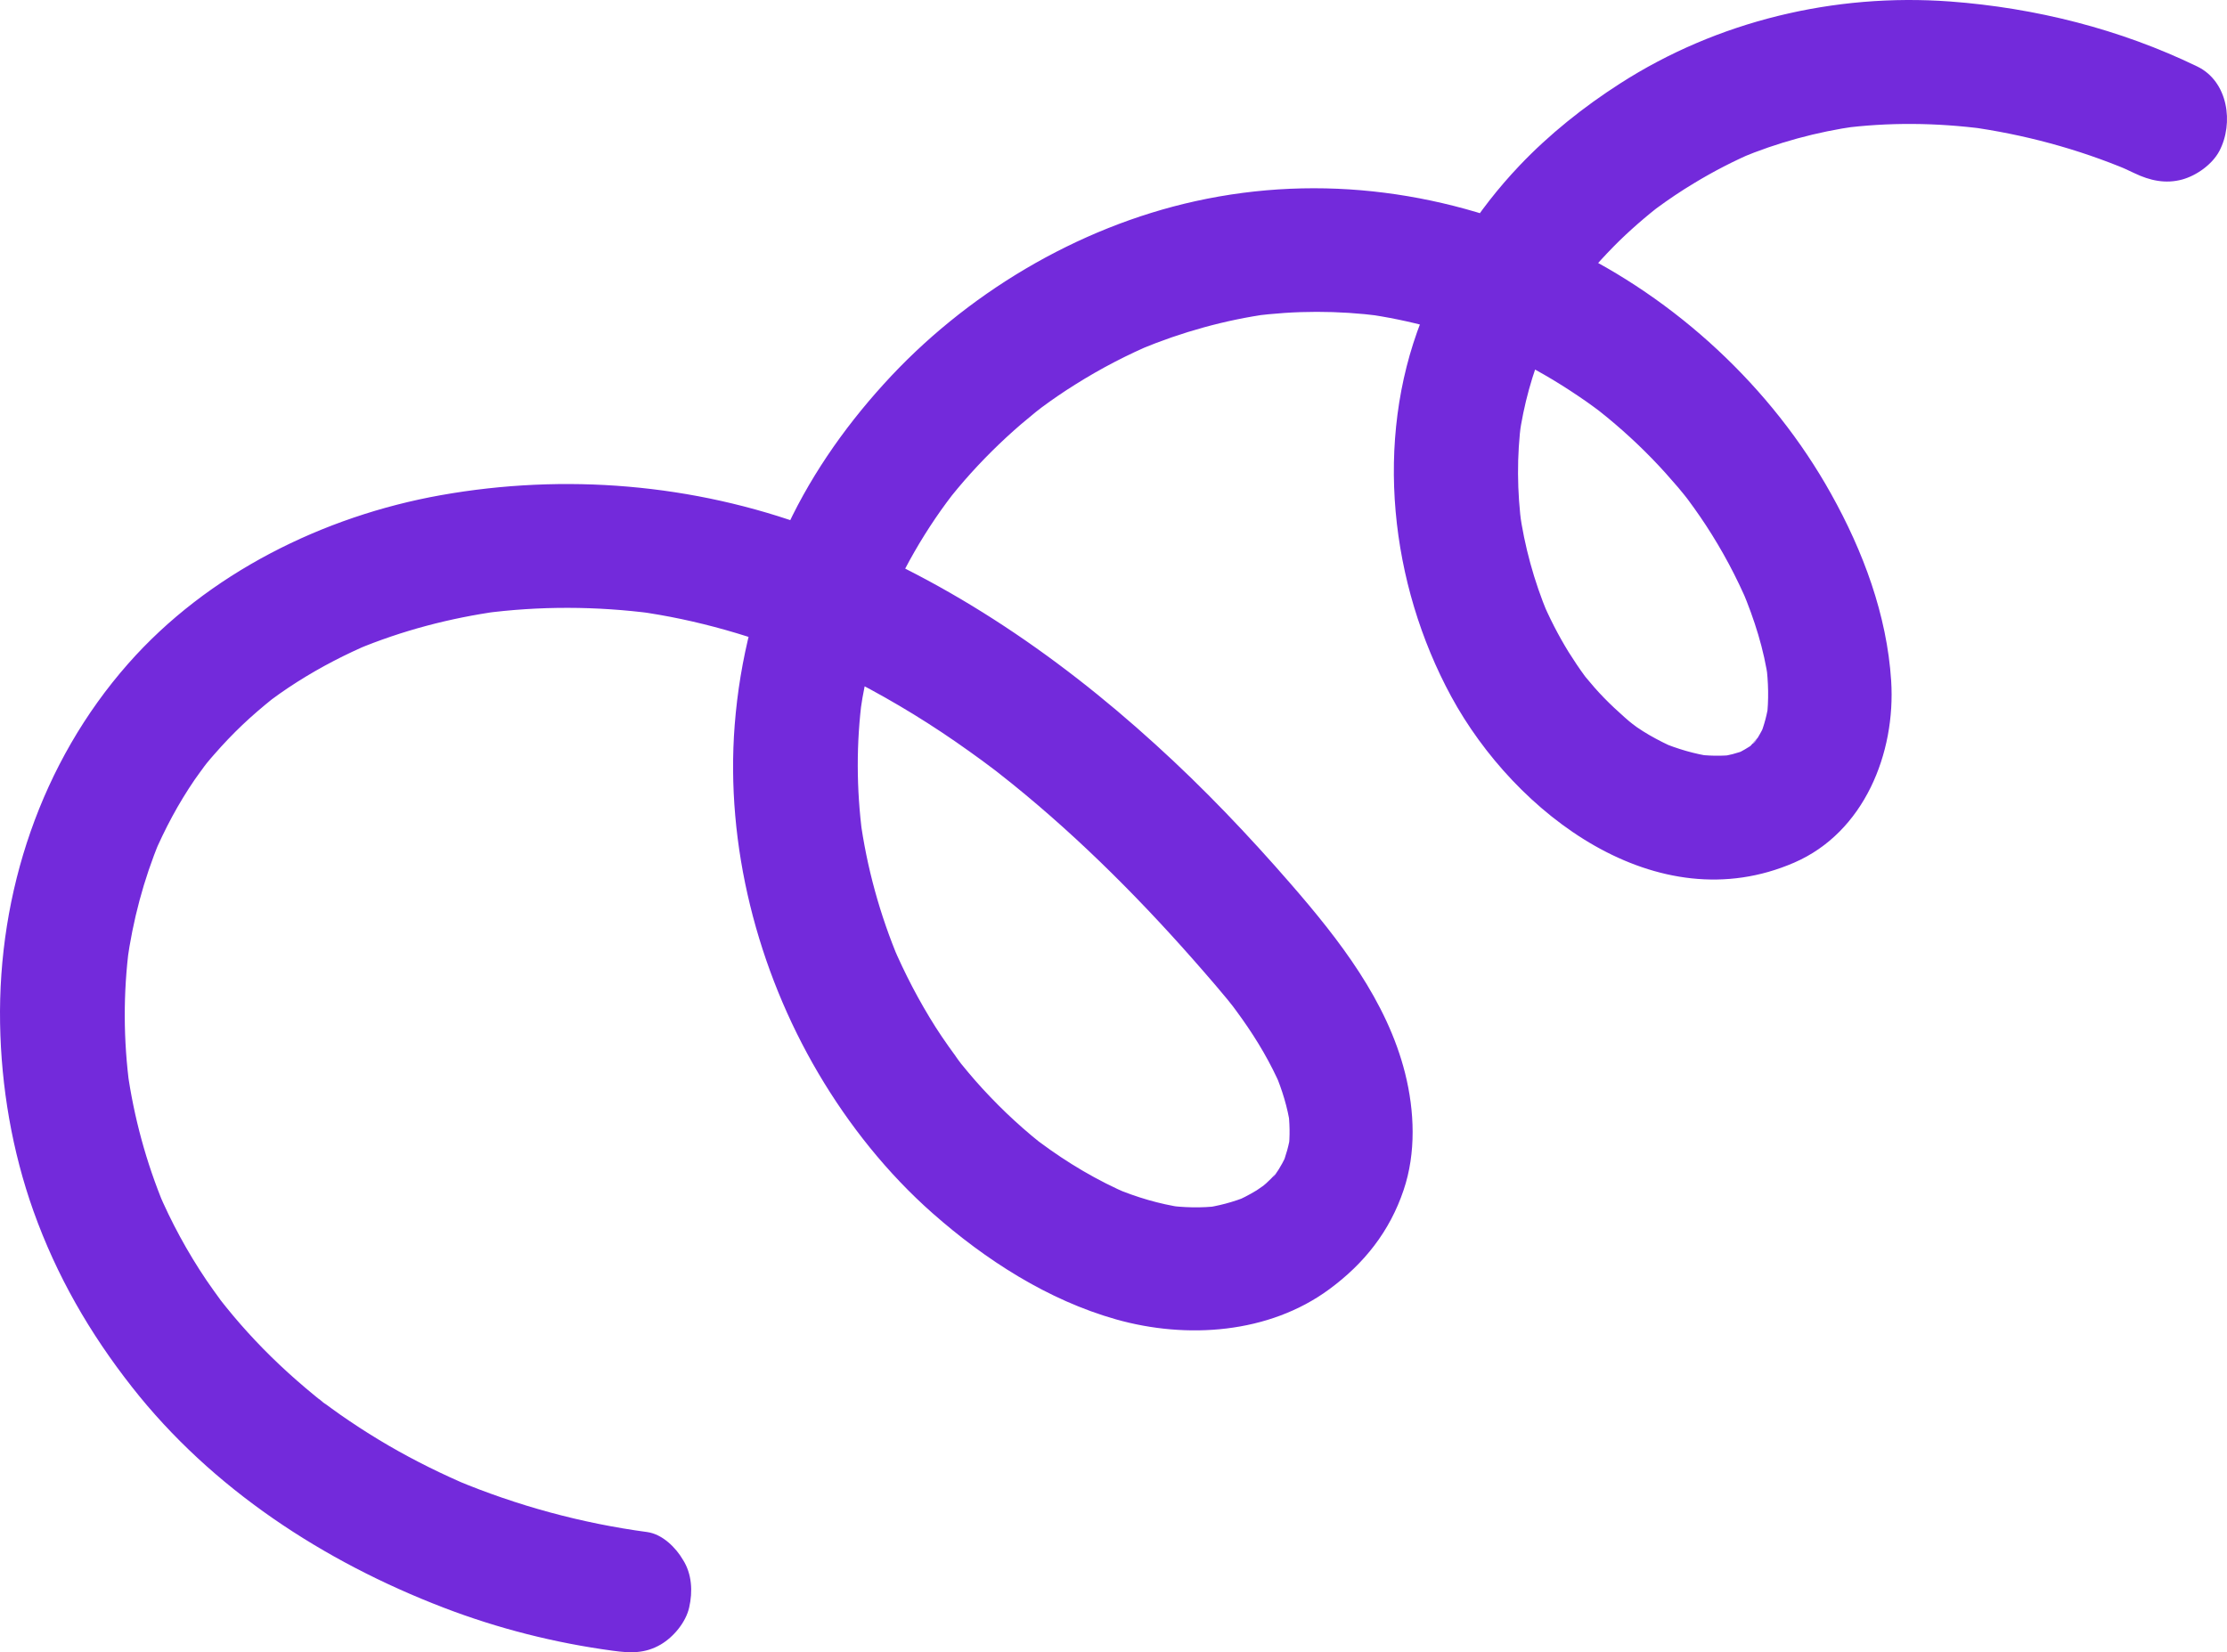 <?xml version="1.0" encoding="UTF-8"?> <svg xmlns="http://www.w3.org/2000/svg" width="1109" height="823" viewBox="0 0 1109 823" fill="none"> <g filter="url(#filter0_i)"> <path d="M322.287 763.132C289.581 758.728 257.579 750.037 227.105 737.296C229.571 738.353 232.037 739.351 234.444 740.408C220.469 734.477 206.847 727.783 193.694 720.15C187.059 716.275 180.541 712.223 174.141 707.878C171.146 705.882 168.21 703.827 165.333 701.713C163.865 700.656 162.456 699.599 160.988 698.542C160.283 698.014 159.285 697.015 158.522 696.722C159.109 696.957 164.393 701.302 161.105 698.718C149.127 689.206 137.735 678.989 127.225 667.833C122.175 662.489 117.301 656.911 112.663 651.157C111.547 649.748 110.431 648.338 109.316 646.988C115.481 654.621 111.371 649.63 109.962 647.751C107.554 644.463 105.147 641.116 102.857 637.769C93.344 623.677 85.241 608.762 78.606 593.144C79.663 595.61 80.661 598.076 81.718 600.483C72.793 578.993 66.686 556.504 63.457 533.486C63.809 536.246 64.22 538.947 64.573 541.707C61.402 518.22 61.284 494.498 64.396 471.011C64.044 473.77 63.633 476.471 63.281 479.231C66.158 458.504 71.501 438.187 79.546 418.811C78.489 421.277 77.49 423.743 76.434 426.15C82.07 412.88 88.882 400.138 97.044 388.219C99.04 385.341 101.154 382.582 103.209 379.705C97.278 388.101 101.565 381.877 103.033 380.057C104.266 378.589 105.499 377.062 106.791 375.653C111.195 370.603 115.833 365.73 120.707 361.091C125.522 356.511 130.63 352.166 135.798 347.997C139.849 344.767 128.986 353.105 135.211 348.467C136.561 347.468 137.912 346.529 139.262 345.531C142.198 343.476 145.134 341.479 148.129 339.6C159.813 332.202 172.086 325.86 184.827 320.458C182.361 321.515 179.895 322.513 177.488 323.57C200.27 314.058 224.169 307.834 248.595 304.428C245.836 304.781 243.135 305.192 240.375 305.544C268.56 301.786 297.038 301.903 325.223 305.603C322.463 305.25 319.762 304.839 317.002 304.487C347.066 308.597 376.131 317.111 404.081 328.796C401.615 327.739 399.149 326.741 396.741 325.684C416.823 334.198 436.141 344.298 454.755 355.689C464.326 361.561 473.662 367.785 482.764 374.302C486.991 377.297 491.219 380.409 495.388 383.58C496.504 384.402 497.561 385.224 498.676 386.105C501.906 388.571 492.335 381.114 496.973 384.813C499.322 386.692 501.73 388.571 504.078 390.45C538.663 418.4 570.077 450.166 599.202 483.694C603.195 488.274 607.129 492.854 611.004 497.551C611.709 498.432 612.413 499.313 613.118 500.193C613.823 501.074 614.527 501.955 615.232 502.836C612.355 499.078 611.591 498.08 613 499.959C614.879 502.483 616.758 505.008 618.579 507.592C626.153 518.278 632.847 529.611 638.015 541.648C636.958 539.182 635.959 536.716 634.902 534.308C638.484 542.822 641.185 551.571 642.536 560.673C642.183 557.913 641.772 555.212 641.42 552.452C642.301 559.205 642.477 565.899 641.655 572.651C642.007 569.891 642.418 567.19 642.771 564.431C641.949 570.185 640.422 575.704 638.191 581.165C639.248 578.699 640.246 576.233 641.303 573.825C639.6 577.701 637.603 581.4 635.196 584.923C632.201 589.268 636.018 583.162 636.958 582.692C636.312 582.985 635.548 584.336 635.079 584.864C633.611 586.45 632.143 587.976 630.499 589.444C629.442 590.443 624.157 594.67 628.62 591.206C633.141 587.683 627.21 592.028 625.801 592.909C622.043 595.199 618.168 597.195 614.116 598.898C616.582 597.841 619.048 596.843 621.456 595.786C614.175 598.78 606.6 600.777 598.791 601.834C601.55 601.482 604.252 601.07 607.011 600.718C598.204 601.775 589.454 601.54 580.705 600.366C583.465 600.718 586.166 601.129 588.926 601.481C577.241 599.72 565.967 596.373 555.046 591.793C557.512 592.85 559.978 593.848 562.385 594.905C546.473 588.094 531.558 579.227 517.701 568.893C511.477 564.254 522.281 572.592 518.229 569.363C516.761 568.13 515.235 566.955 513.767 565.722C510.831 563.256 507.954 560.731 505.135 558.148C499.674 553.157 494.448 547.872 489.399 542.411C486.991 539.769 484.584 537.068 482.294 534.308C481.061 532.84 479.828 531.373 478.653 529.905C477.127 528.026 472.899 521.978 479.064 530.492C474.543 524.268 470.022 518.102 465.911 511.643C457.691 498.667 450.586 485.044 444.538 470.893C445.595 473.359 446.593 475.826 447.65 478.233C438.138 455.627 431.62 431.963 428.332 407.654C428.684 410.414 429.095 413.115 429.447 415.875C426.453 393.092 426.335 370.016 429.389 347.175C429.036 349.935 428.625 352.636 428.273 355.395C431.209 334.374 436.846 313.882 445.125 294.27C444.068 296.736 443.07 299.202 442.013 301.61C447.239 289.397 453.404 277.653 460.451 266.379C463.915 260.86 467.556 255.458 471.431 250.232C472.136 249.292 476.07 244.125 472.488 248.705C468.906 253.344 472.899 248.177 473.662 247.237C475.776 244.595 477.949 242.011 480.18 239.428C488.929 229.387 498.383 219.992 508.482 211.302C510.89 209.247 513.297 207.25 515.763 205.254C516.879 204.315 518.053 203.434 519.169 202.553C511.183 208.953 516.761 204.432 518.699 202.964C524.16 198.913 529.738 195.096 535.492 191.514C548.176 183.528 561.505 176.6 575.362 170.787C572.896 171.844 570.43 172.842 568.022 173.899C588.574 165.385 610.006 159.395 632.025 156.342C629.265 156.694 626.564 157.106 623.805 157.458C645.002 154.639 666.375 154.639 687.631 157.399C684.872 157.047 682.171 156.636 679.411 156.283C702.017 159.395 724.095 165.502 745.116 174.251C742.65 173.194 740.184 172.196 737.777 171.139C750.108 176.365 762.027 182.413 773.477 189.283C779.114 192.688 784.575 196.27 789.977 200.028C792.561 201.848 795.086 203.727 797.611 205.606C800.194 207.544 793.794 202.553 794.264 203.023C794.792 203.493 795.438 203.904 795.966 204.373C797.493 205.606 799.02 206.781 800.488 208.014C810.822 216.528 820.511 225.747 829.436 235.67C831.55 238.019 833.605 240.367 835.66 242.775C836.599 243.89 837.539 245.006 838.42 246.122C839.418 247.296 843.528 252.639 840.064 248.118C836.658 243.714 839.946 248.001 840.71 249.058C841.708 250.408 842.706 251.817 843.704 253.168C845.701 255.927 847.58 258.746 849.459 261.564C857.679 274.13 864.784 287.4 870.656 301.258C869.599 298.791 868.601 296.325 867.544 293.918C873.651 308.48 878.466 323.512 880.638 339.189C880.286 336.43 879.875 333.729 879.522 330.969C880.638 339.776 880.873 348.643 879.816 357.509C880.168 354.749 880.579 352.048 880.932 349.289C880.11 355.395 878.583 361.326 876.234 367.022C877.291 364.555 878.289 362.089 879.346 359.682C878.055 362.676 876.587 365.554 874.766 368.313C873.005 371.014 870.656 371.895 876.234 366.61C875.06 367.726 874.003 369.135 872.829 370.31C872.183 370.956 870.01 373.657 869.129 373.657C870.245 373.657 876.058 368.724 870.891 372.071C868.249 373.774 865.43 375.242 862.494 376.475C864.96 375.418 867.426 374.42 869.834 373.363C865.195 375.183 860.439 376.416 855.507 377.062C858.266 376.71 860.967 376.299 863.727 375.947C857.21 376.71 850.751 376.534 844.233 375.712C846.993 376.064 849.694 376.475 852.453 376.827C843.763 375.536 835.366 373.069 827.205 369.664C829.671 370.721 832.137 371.719 834.544 372.776C830.023 370.838 825.619 368.607 821.333 366.141C819.219 364.908 817.164 363.616 815.109 362.207C812.76 360.621 806.418 355.161 814.345 361.913C807.182 355.806 800.253 349.582 794.029 342.477C792.62 340.833 791.21 339.189 789.801 337.486C789.155 336.723 785.984 332.672 789.507 337.193C792.913 341.538 790.036 337.839 789.273 336.841C786.395 332.906 783.694 328.855 781.111 324.745C775.944 316.348 771.481 307.599 767.664 298.557C768.721 301.023 769.719 303.489 770.776 305.896C763.906 289.397 759.15 272.075 756.684 254.401C757.036 257.161 757.447 259.862 757.8 262.621C755.451 244.947 755.275 227.038 757.623 209.364C757.271 212.124 756.86 214.825 756.508 217.585C758.739 201.672 763.026 186.171 769.25 171.315C768.193 173.781 767.195 176.247 766.138 178.655C771.657 165.796 778.527 153.582 786.689 142.191C787.57 140.958 788.509 139.725 789.39 138.492C792.913 133.736 785.104 143.835 788.157 140.136C790.271 137.552 792.385 134.91 794.616 132.385C798.433 128.04 802.425 123.871 806.536 119.82C810.47 116.003 814.58 112.304 818.808 108.722C820.628 107.195 822.448 105.669 824.327 104.201C824.856 103.79 825.384 103.379 825.854 102.968C828.203 101.089 820.511 106.961 821.509 106.315C822.683 105.551 823.74 104.612 824.856 103.79C830.904 99.327 837.187 95.1 843.646 91.224C853.334 85.352 863.434 80.126 873.886 75.664C871.419 76.721 868.953 77.719 866.546 78.776C885.218 70.967 904.713 65.682 924.677 62.864C921.917 63.216 919.216 63.627 916.456 63.979C940.296 60.808 964.37 61.102 988.21 64.214C985.45 63.862 982.749 63.451 979.989 63.098C1007.59 66.856 1034.71 74.137 1060.37 84.941C1057.91 83.885 1055.44 82.886 1053.03 81.829C1056.38 83.239 1059.67 84.707 1062.96 86.292C1070.53 89.932 1078.4 91.694 1086.74 89.404C1093.9 87.407 1101.65 81.888 1105.18 75.253C1112.46 61.454 1109.64 40.551 1094.14 33.094C1055.68 14.48 1013.58 3.911 971.064 0.74C913.579 -3.488 855.213 10.428 806.653 41.666C788.627 53.234 771.481 66.915 756.743 82.416C735.369 104.905 719.104 130.741 707.83 159.63C684.284 219.757 692.211 290.747 722.686 346.94C754.394 405.305 824.915 459.443 893.497 429.673C928.317 414.583 944.054 375.125 941.764 339.131C939.65 306.249 927.789 274.541 911.817 245.945C882.282 192.923 834.603 148.768 779.819 122.756C721.982 95.334 658.037 86.351 595.268 100.208C536.197 113.243 480.591 146.595 440.075 191.338C419.7 213.768 402.143 239.193 389.871 266.966C376.484 297.206 368.439 328.15 365.856 361.208C361.217 421.042 377.13 482.989 407.487 534.543C422.695 560.379 441.954 584.512 464.443 604.359C490.808 627.611 521.752 647.575 555.809 657.205C590.923 667.128 631.849 664.368 661.971 642.173C679.352 629.372 692.035 613.401 698.964 592.791C705.247 574.236 704.425 553.45 699.727 534.661C690.685 498.549 666.845 468.016 642.888 440.419C621.691 415.992 599.378 392.564 575.421 370.838C524.982 324.921 468.201 286.578 404.081 262.797C345.187 240.954 281.301 235.67 219.53 246.65C160.929 257.102 103.385 285.639 63.751 330.675C20.475 379.822 -1.074 444.529 0.041 509.764C0.57 541.355 6.03 573.414 16.659 603.243C28.167 635.479 44.667 664.075 65.747 690.909C105.499 741.582 161.223 777.87 220.88 800.77C248.067 811.221 276.428 818.385 305.258 822.26C313.89 823.435 321.171 823.728 329.039 819.148C335.44 815.39 341.546 808.051 343.19 800.711C345.011 792.843 344.6 783.976 340.078 776.93C336.673 771.058 329.979 764.188 322.287 763.132Z" fill="#732ADB"></path> </g> <defs> <filter id="filter0_i" x="0" y="0" width="1109" height="823" filterUnits="userSpaceOnUse" color-interpolation-filters="sRGB"> <feFlood flood-opacity="0" result="BackgroundImageFix"></feFlood> <feBlend mode="normal" in="SourceGraphic" in2="BackgroundImageFix" result="shape"></feBlend> <feColorMatrix in="SourceAlpha" type="matrix" values="0 0 0 0 0 0 0 0 0 0 0 0 0 0 0 0 0 0 127 0" result="hardAlpha"></feColorMatrix> <feOffset></feOffset> <feGaussianBlur stdDeviation="15"></feGaussianBlur> <feComposite in2="hardAlpha" operator="arithmetic" k2="-1" k3="1"></feComposite> <feColorMatrix type="matrix" values="0 0 0 0 0.339 0 0 0 0 0.095 0 0 0 0 0.688 0 0 0 1 0"></feColorMatrix> <feBlend mode="normal" in2="shape" result="effect1_innerShadow"></feBlend> </filter> </defs> </svg> 